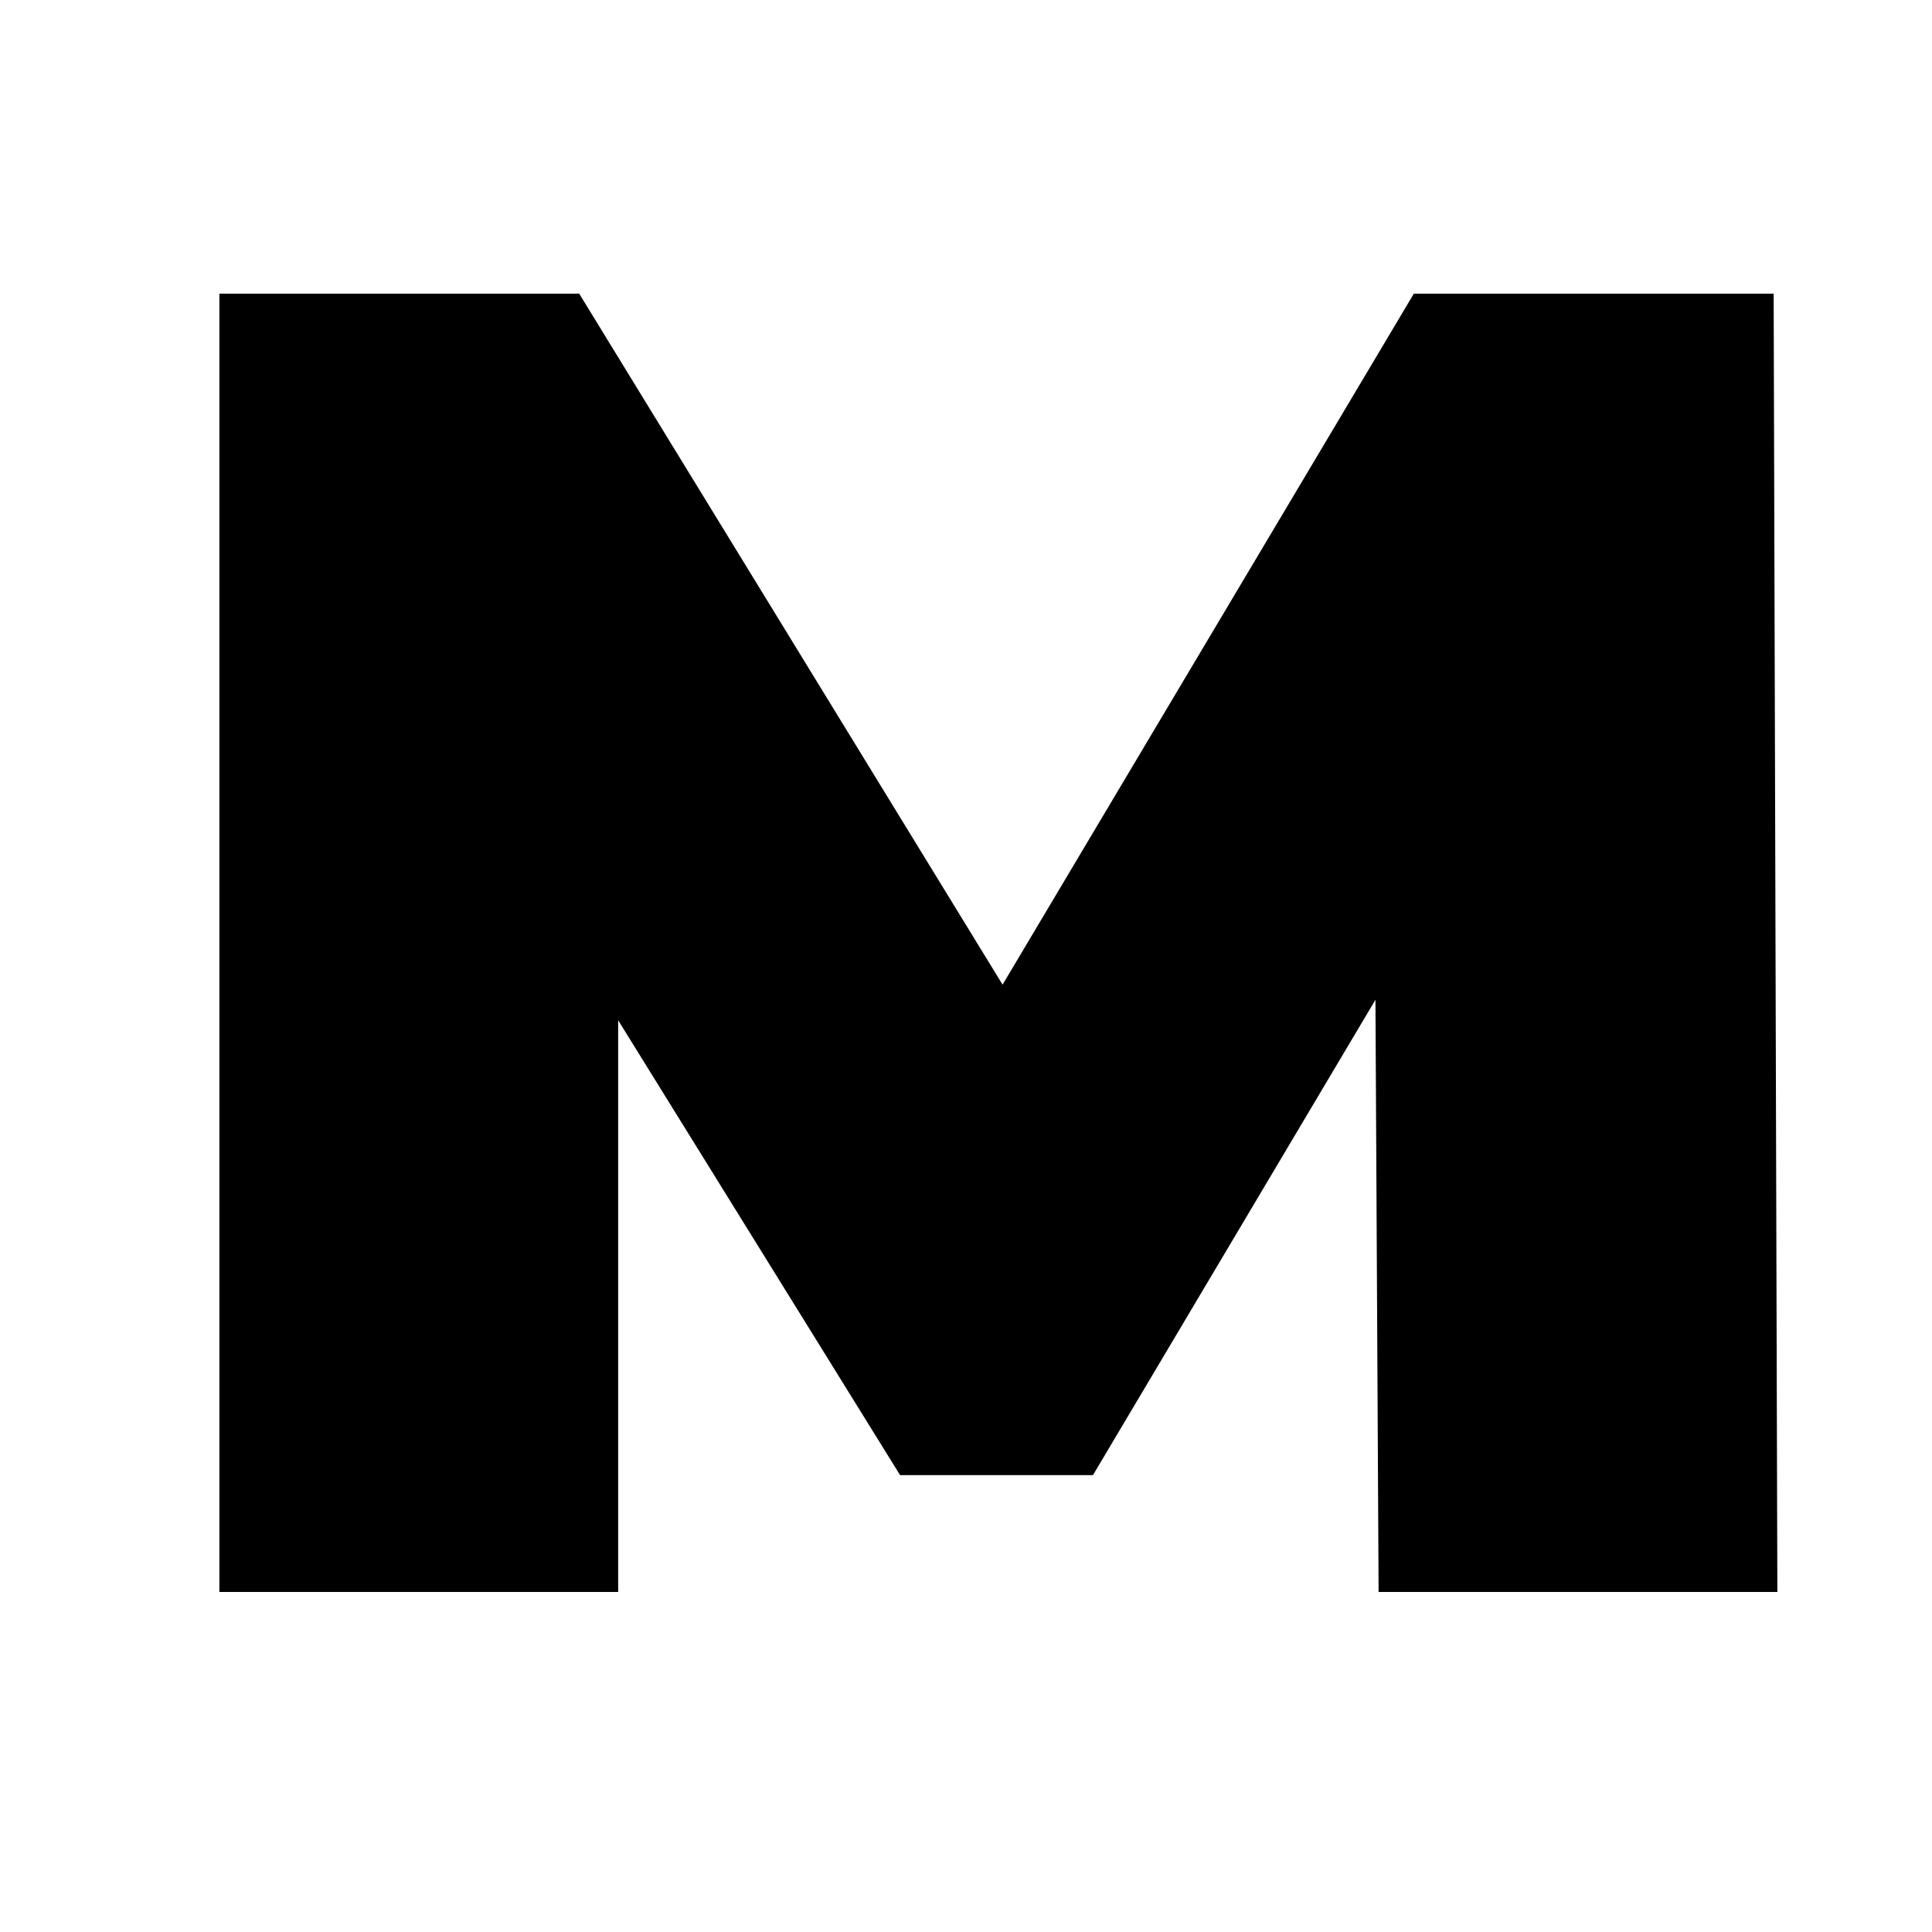 <svg width="25" height="25" viewBox="0 0 25 25" fill="none" xmlns="http://www.w3.org/2000/svg">
<path d="M2.839 20.6V3.8H7.495L14.215 14.768H11.767L18.295 3.8H22.951L22.999 20.6H17.839L17.791 11.576H18.607L14.143 19.088H11.647L6.991 11.576H7.999V20.6H2.839Z" fill="black"/>
</svg>
